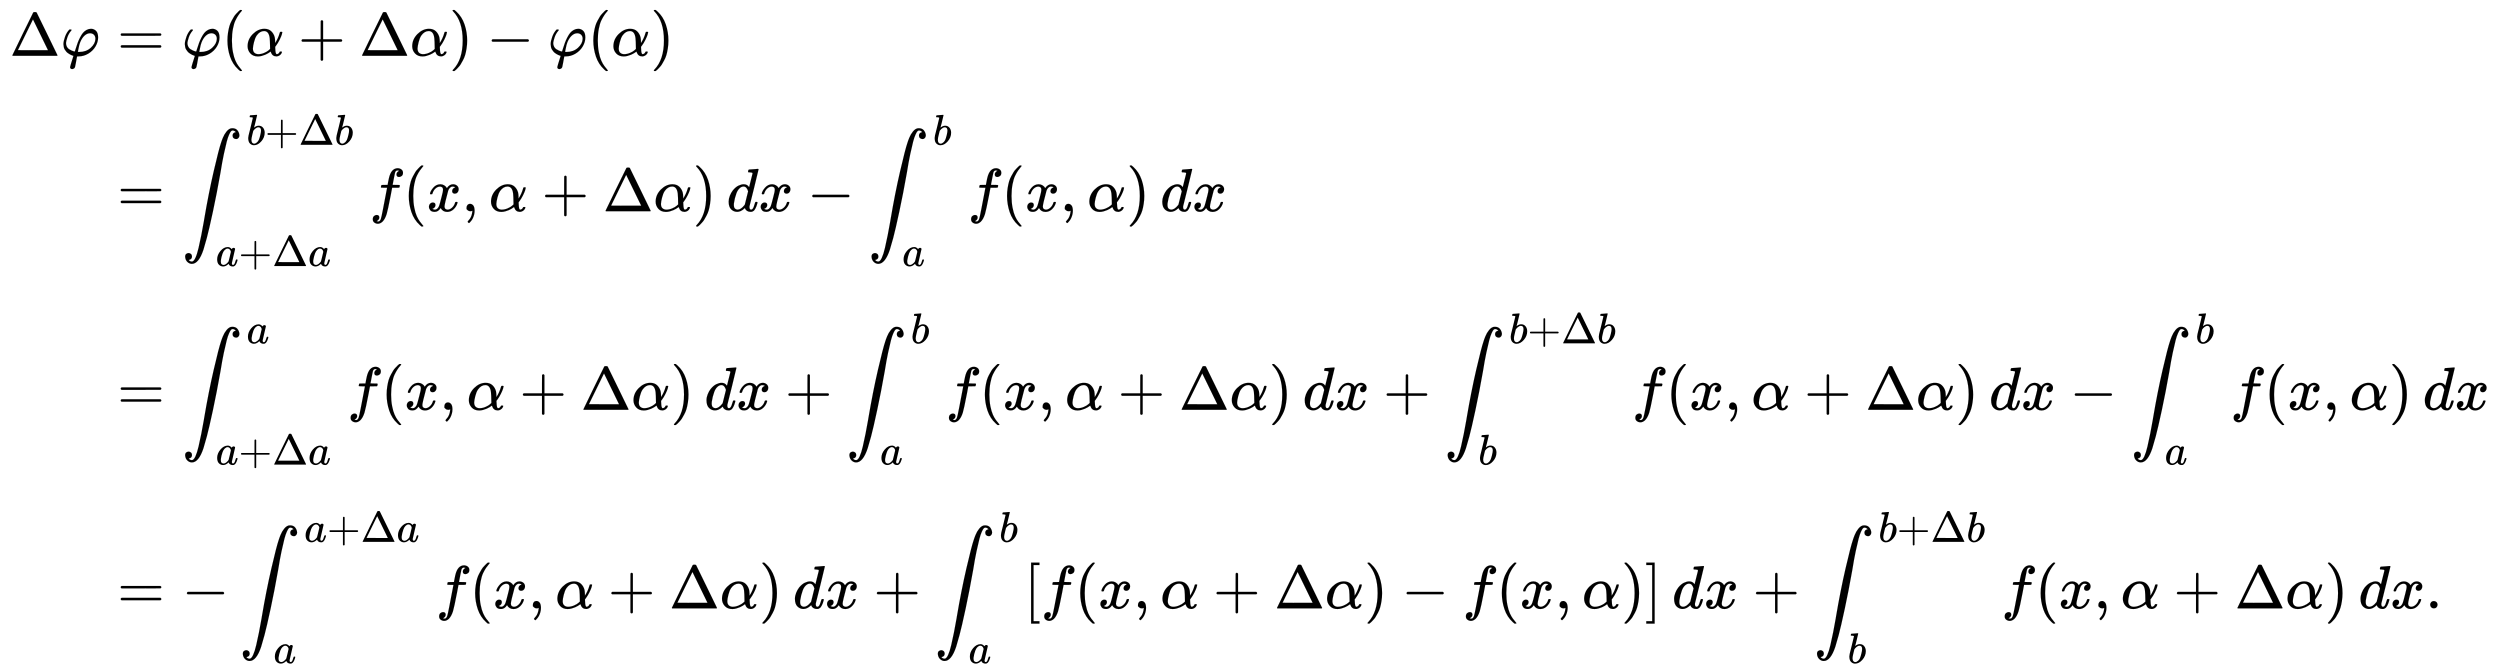 <svg xmlns:xlink="http://www.w3.org/1999/xlink" width="95.124ex" height="25.509ex" style="vertical-align: -12.171ex;" viewBox="0 -5742.7 40956 10983.1" role="img" focusable="false" xmlns="http://www.w3.org/2000/svg" aria-labelledby="MathJax-SVG-1-Title">
<title id="MathJax-SVG-1-Title">{\displaystyle {\begin{aligned}\Delta \varphi &amp;=\varphi (\alpha +\Delta \alpha )-\varphi (\alpha )\\[4pt]&amp;=\int _{a+\Delta a}^{b+\Delta b}f(x,\alpha +\Delta \alpha )\,dx-\int _{a}^{b}f(x,\alpha )\,dx\\[4pt]&amp;=\int _{a+\Delta a}^{a}f(x,\alpha +\Delta \alpha )\,dx+\int _{a}^{b}f(x,\alpha +\Delta \alpha )\,dx+\int _{b}^{b+\Delta b}f(x,\alpha +\Delta \alpha )\,dx-\int _{a}^{b}f(x,\alpha )\,dx\\[4pt]&amp;=-\int _{a}^{a+\Delta a}f(x,\alpha +\Delta \alpha )\,dx+\int _{a}^{b}[f(x,\alpha +\Delta \alpha )-f(x,\alpha )]\,dx+\int _{b}^{b+\Delta b}f(x,\alpha +\Delta \alpha )\,dx.\end{aligned}}}</title>
<defs aria-hidden="true">
<path stroke-width="1" id="E1-MJMAIN-394" d="M51 0Q46 4 46 7Q46 9 215 357T388 709Q391 716 416 716Q439 716 444 709Q447 705 616 357T786 7Q786 4 781 0H51ZM507 344L384 596L137 92L383 91H630Q630 93 507 344Z"></path>
<path stroke-width="1" id="E1-MJMATHI-3C6" d="M92 210Q92 176 106 149T142 108T185 85T220 72L235 70L237 71L250 112Q268 170 283 211T322 299T370 375T429 423T502 442Q547 442 582 410T618 302Q618 224 575 152T457 35T299 -10Q273 -10 273 -12L266 -48Q260 -83 252 -125T241 -179Q236 -203 215 -212Q204 -218 190 -218Q159 -215 159 -185Q159 -175 214 -2L209 0Q204 2 195 5T173 14T147 28T120 46T94 71T71 103T56 142T50 190Q50 238 76 311T149 431H162Q183 431 183 423Q183 417 175 409Q134 361 114 300T92 210ZM574 278Q574 320 550 344T486 369Q437 369 394 329T323 218Q309 184 295 109L286 64Q304 62 306 62Q423 62 498 131T574 278Z"></path>
<path stroke-width="1" id="E1-MJMAIN-3D" d="M56 347Q56 360 70 367H707Q722 359 722 347Q722 336 708 328L390 327H72Q56 332 56 347ZM56 153Q56 168 72 173H708Q722 163 722 153Q722 140 707 133H70Q56 140 56 153Z"></path>
<path stroke-width="1" id="E1-MJMAIN-28" d="M94 250Q94 319 104 381T127 488T164 576T202 643T244 695T277 729T302 750H315H319Q333 750 333 741Q333 738 316 720T275 667T226 581T184 443T167 250T184 58T225 -81T274 -167T316 -220T333 -241Q333 -250 318 -250H315H302L274 -226Q180 -141 137 -14T94 250Z"></path>
<path stroke-width="1" id="E1-MJMATHI-3B1" d="M34 156Q34 270 120 356T309 442Q379 442 421 402T478 304Q484 275 485 237V208Q534 282 560 374Q564 388 566 390T582 393Q603 393 603 385Q603 376 594 346T558 261T497 161L486 147L487 123Q489 67 495 47T514 26Q528 28 540 37T557 60Q559 67 562 68T577 70Q597 70 597 62Q597 56 591 43Q579 19 556 5T512 -10H505Q438 -10 414 62L411 69L400 61Q390 53 370 41T325 18T267 -2T203 -11Q124 -11 79 39T34 156ZM208 26Q257 26 306 47T379 90L403 112Q401 255 396 290Q382 405 304 405Q235 405 183 332Q156 292 139 224T121 120Q121 71 146 49T208 26Z"></path>
<path stroke-width="1" id="E1-MJMAIN-2B" d="M56 237T56 250T70 270H369V420L370 570Q380 583 389 583Q402 583 409 568V270H707Q722 262 722 250T707 230H409V-68Q401 -82 391 -82H389H387Q375 -82 369 -68V230H70Q56 237 56 250Z"></path>
<path stroke-width="1" id="E1-MJMAIN-29" d="M60 749L64 750Q69 750 74 750H86L114 726Q208 641 251 514T294 250Q294 182 284 119T261 12T224 -76T186 -143T145 -194T113 -227T90 -246Q87 -249 86 -250H74Q66 -250 63 -250T58 -247T55 -238Q56 -237 66 -225Q221 -64 221 250T66 725Q56 737 55 738Q55 746 60 749Z"></path>
<path stroke-width="1" id="E1-MJMAIN-2212" d="M84 237T84 250T98 270H679Q694 262 694 250T679 230H98Q84 237 84 250Z"></path>
<path stroke-width="1" id="E1-MJSZ2-222B" d="M114 -798Q132 -824 165 -824H167Q195 -824 223 -764T275 -600T320 -391T362 -164Q365 -143 367 -133Q439 292 523 655T645 1127Q651 1145 655 1157T672 1201T699 1257T733 1306T777 1346T828 1360Q884 1360 912 1325T944 1245Q944 1220 932 1205T909 1186T887 1183Q866 1183 849 1198T832 1239Q832 1287 885 1296L882 1300Q879 1303 874 1307T866 1313Q851 1323 833 1323Q819 1323 807 1311T775 1255T736 1139T689 936T633 628Q574 293 510 -5T410 -437T355 -629Q278 -862 165 -862Q125 -862 92 -831T55 -746Q55 -711 74 -698T112 -685Q133 -685 150 -700T167 -741Q167 -789 114 -798Z"></path>
<path stroke-width="1" id="E1-MJMATHI-62" d="M73 647Q73 657 77 670T89 683Q90 683 161 688T234 694Q246 694 246 685T212 542Q204 508 195 472T180 418L176 399Q176 396 182 402Q231 442 283 442Q345 442 383 396T422 280Q422 169 343 79T173 -11Q123 -11 82 27T40 150V159Q40 180 48 217T97 414Q147 611 147 623T109 637Q104 637 101 637H96Q86 637 83 637T76 640T73 647ZM336 325V331Q336 405 275 405Q258 405 240 397T207 376T181 352T163 330L157 322L136 236Q114 150 114 114Q114 66 138 42Q154 26 178 26Q211 26 245 58Q270 81 285 114T318 219Q336 291 336 325Z"></path>
<path stroke-width="1" id="E1-MJMATHI-61" d="M33 157Q33 258 109 349T280 441Q331 441 370 392Q386 422 416 422Q429 422 439 414T449 394Q449 381 412 234T374 68Q374 43 381 35T402 26Q411 27 422 35Q443 55 463 131Q469 151 473 152Q475 153 483 153H487Q506 153 506 144Q506 138 501 117T481 63T449 13Q436 0 417 -8Q409 -10 393 -10Q359 -10 336 5T306 36L300 51Q299 52 296 50Q294 48 292 46Q233 -10 172 -10Q117 -10 75 30T33 157ZM351 328Q351 334 346 350T323 385T277 405Q242 405 210 374T160 293Q131 214 119 129Q119 126 119 118T118 106Q118 61 136 44T179 26Q217 26 254 59T298 110Q300 114 325 217T351 328Z"></path>
<path stroke-width="1" id="E1-MJMATHI-66" d="M118 -162Q120 -162 124 -164T135 -167T147 -168Q160 -168 171 -155T187 -126Q197 -99 221 27T267 267T289 382V385H242Q195 385 192 387Q188 390 188 397L195 425Q197 430 203 430T250 431Q298 431 298 432Q298 434 307 482T319 540Q356 705 465 705Q502 703 526 683T550 630Q550 594 529 578T487 561Q443 561 443 603Q443 622 454 636T478 657L487 662Q471 668 457 668Q445 668 434 658T419 630Q412 601 403 552T387 469T380 433Q380 431 435 431Q480 431 487 430T498 424Q499 420 496 407T491 391Q489 386 482 386T428 385H372L349 263Q301 15 282 -47Q255 -132 212 -173Q175 -205 139 -205Q107 -205 81 -186T55 -132Q55 -95 76 -78T118 -61Q162 -61 162 -103Q162 -122 151 -136T127 -157L118 -162Z"></path>
<path stroke-width="1" id="E1-MJMATHI-78" d="M52 289Q59 331 106 386T222 442Q257 442 286 424T329 379Q371 442 430 442Q467 442 494 420T522 361Q522 332 508 314T481 292T458 288Q439 288 427 299T415 328Q415 374 465 391Q454 404 425 404Q412 404 406 402Q368 386 350 336Q290 115 290 78Q290 50 306 38T341 26Q378 26 414 59T463 140Q466 150 469 151T485 153H489Q504 153 504 145Q504 144 502 134Q486 77 440 33T333 -11Q263 -11 227 52Q186 -10 133 -10H127Q78 -10 57 16T35 71Q35 103 54 123T99 143Q142 143 142 101Q142 81 130 66T107 46T94 41L91 40Q91 39 97 36T113 29T132 26Q168 26 194 71Q203 87 217 139T245 247T261 313Q266 340 266 352Q266 380 251 392T217 404Q177 404 142 372T93 290Q91 281 88 280T72 278H58Q52 284 52 289Z"></path>
<path stroke-width="1" id="E1-MJMAIN-2C" d="M78 35T78 60T94 103T137 121Q165 121 187 96T210 8Q210 -27 201 -60T180 -117T154 -158T130 -185T117 -194Q113 -194 104 -185T95 -172Q95 -168 106 -156T131 -126T157 -76T173 -3V9L172 8Q170 7 167 6T161 3T152 1T140 0Q113 0 96 17Z"></path>
<path stroke-width="1" id="E1-MJMATHI-64" d="M366 683Q367 683 438 688T511 694Q523 694 523 686Q523 679 450 384T375 83T374 68Q374 26 402 26Q411 27 422 35Q443 55 463 131Q469 151 473 152Q475 153 483 153H487H491Q506 153 506 145Q506 140 503 129Q490 79 473 48T445 8T417 -8Q409 -10 393 -10Q359 -10 336 5T306 36L300 51Q299 52 296 50Q294 48 292 46Q233 -10 172 -10Q117 -10 75 30T33 157Q33 205 53 255T101 341Q148 398 195 420T280 442Q336 442 364 400Q369 394 369 396Q370 400 396 505T424 616Q424 629 417 632T378 637H357Q351 643 351 645T353 664Q358 683 366 683ZM352 326Q329 405 277 405Q242 405 210 374T160 293Q131 214 119 129Q119 126 119 118T118 106Q118 61 136 44T179 26Q233 26 290 98L298 109L352 326Z"></path>
<path stroke-width="1" id="E1-MJMAIN-5B" d="M118 -250V750H255V710H158V-210H255V-250H118Z"></path>
<path stroke-width="1" id="E1-MJMAIN-5D" d="M22 710V750H159V-250H22V-210H119V710H22Z"></path>
<path stroke-width="1" id="E1-MJMAIN-2E" d="M78 60Q78 84 95 102T138 120Q162 120 180 104T199 61Q199 36 182 18T139 0T96 17T78 60Z"></path>
</defs>
<g stroke="currentColor" fill="currentColor" stroke-width="0" transform="matrix(1 0 0 -1 0 0)" aria-hidden="true">
<g transform="translate(167,0)">
<g transform="translate(-11,0)">
<g transform="translate(0,4829)">
 <use xlink:href="#E1-MJMAIN-394" x="0" y="0"></use>
 <use xlink:href="#E1-MJMATHI-3C6" x="833" y="0"></use>
</g>
</g>
<g transform="translate(1477,0)">
<g transform="translate(0,4829)">
 <use xlink:href="#E1-MJMAIN-3D" x="277" y="0"></use>
 <use xlink:href="#E1-MJMATHI-3C6" x="1334" y="0"></use>
 <use xlink:href="#E1-MJMAIN-28" x="1988" y="0"></use>
 <use xlink:href="#E1-MJMATHI-3B1" x="2378" y="0"></use>
 <use xlink:href="#E1-MJMAIN-2B" x="3240" y="0"></use>
 <use xlink:href="#E1-MJMAIN-394" x="4241" y="0"></use>
 <use xlink:href="#E1-MJMATHI-3B1" x="5075" y="0"></use>
 <use xlink:href="#E1-MJMAIN-29" x="5715" y="0"></use>
 <use xlink:href="#E1-MJMAIN-2212" x="6327" y="0"></use>
 <use xlink:href="#E1-MJMATHI-3C6" x="7327" y="0"></use>
 <use xlink:href="#E1-MJMAIN-28" x="7982" y="0"></use>
 <use xlink:href="#E1-MJMATHI-3B1" x="8371" y="0"></use>
 <use xlink:href="#E1-MJMAIN-29" x="9012" y="0"></use>
</g>
<g transform="translate(0,2282)">
 <use xlink:href="#E1-MJMAIN-3D" x="277" y="0"></use>
<g transform="translate(1334,0)">
 <use xlink:href="#E1-MJSZ2-222B" x="0" y="0"></use>
<g transform="translate(1060,1089)">
 <use transform="scale(0.707)" xlink:href="#E1-MJMATHI-62" x="0" y="0"></use>
 <use transform="scale(0.707)" xlink:href="#E1-MJMAIN-2B" x="429" y="0"></use>
 <use transform="scale(0.707)" xlink:href="#E1-MJMAIN-394" x="1208" y="0"></use>
 <use transform="scale(0.707)" xlink:href="#E1-MJMATHI-62" x="2041" y="0"></use>
</g>
<g transform="translate(556,-898)">
 <use transform="scale(0.707)" xlink:href="#E1-MJMATHI-61" x="0" y="0"></use>
 <use transform="scale(0.707)" xlink:href="#E1-MJMAIN-2B" x="529" y="0"></use>
 <use transform="scale(0.707)" xlink:href="#E1-MJMAIN-394" x="1308" y="0"></use>
 <use transform="scale(0.707)" xlink:href="#E1-MJMATHI-61" x="2141" y="0"></use>
</g>
</g>
 <use xlink:href="#E1-MJMATHI-66" x="4408" y="0"></use>
 <use xlink:href="#E1-MJMAIN-28" x="4959" y="0"></use>
 <use xlink:href="#E1-MJMATHI-78" x="5348" y="0"></use>
 <use xlink:href="#E1-MJMAIN-2C" x="5921" y="0"></use>
 <use xlink:href="#E1-MJMATHI-3B1" x="6366" y="0"></use>
 <use xlink:href="#E1-MJMAIN-2B" x="7229" y="0"></use>
 <use xlink:href="#E1-MJMAIN-394" x="8230" y="0"></use>
 <use xlink:href="#E1-MJMATHI-3B1" x="9063" y="0"></use>
 <use xlink:href="#E1-MJMAIN-29" x="9704" y="0"></use>
 <use xlink:href="#E1-MJMATHI-64" x="10260" y="0"></use>
 <use xlink:href="#E1-MJMATHI-78" x="10783" y="0"></use>
 <use xlink:href="#E1-MJMAIN-2212" x="11578" y="0"></use>
<g transform="translate(12579,0)">
 <use xlink:href="#E1-MJSZ2-222B" x="0" y="0"></use>
 <use transform="scale(0.707)" xlink:href="#E1-MJMATHI-62" x="1500" y="1540"></use>
 <use transform="scale(0.707)" xlink:href="#E1-MJMATHI-61" x="787" y="-1270"></use>
</g>
 <use xlink:href="#E1-MJMATHI-66" x="14210" y="0"></use>
 <use xlink:href="#E1-MJMAIN-28" x="14760" y="0"></use>
 <use xlink:href="#E1-MJMATHI-78" x="15150" y="0"></use>
 <use xlink:href="#E1-MJMAIN-2C" x="15722" y="0"></use>
 <use xlink:href="#E1-MJMATHI-3B1" x="16168" y="0"></use>
 <use xlink:href="#E1-MJMAIN-29" x="16808" y="0"></use>
 <use xlink:href="#E1-MJMATHI-64" x="17364" y="0"></use>
 <use xlink:href="#E1-MJMATHI-78" x="17888" y="0"></use>
</g>
<g transform="translate(0,-971)">
 <use xlink:href="#E1-MJMAIN-3D" x="277" y="0"></use>
<g transform="translate(1334,0)">
 <use xlink:href="#E1-MJSZ2-222B" x="0" y="0"></use>
 <use transform="scale(0.707)" xlink:href="#E1-MJMATHI-61" x="1500" y="1540"></use>
<g transform="translate(556,-898)">
 <use transform="scale(0.707)" xlink:href="#E1-MJMATHI-61" x="0" y="0"></use>
 <use transform="scale(0.707)" xlink:href="#E1-MJMAIN-2B" x="529" y="0"></use>
 <use transform="scale(0.707)" xlink:href="#E1-MJMAIN-394" x="1308" y="0"></use>
 <use transform="scale(0.707)" xlink:href="#E1-MJMATHI-61" x="2141" y="0"></use>
</g>
</g>
 <use xlink:href="#E1-MJMATHI-66" x="4045" y="0"></use>
 <use xlink:href="#E1-MJMAIN-28" x="4596" y="0"></use>
 <use xlink:href="#E1-MJMATHI-78" x="4985" y="0"></use>
 <use xlink:href="#E1-MJMAIN-2C" x="5558" y="0"></use>
 <use xlink:href="#E1-MJMATHI-3B1" x="6003" y="0"></use>
 <use xlink:href="#E1-MJMAIN-2B" x="6866" y="0"></use>
 <use xlink:href="#E1-MJMAIN-394" x="7867" y="0"></use>
 <use xlink:href="#E1-MJMATHI-3B1" x="8700" y="0"></use>
 <use xlink:href="#E1-MJMAIN-29" x="9341" y="0"></use>
 <use xlink:href="#E1-MJMATHI-64" x="9897" y="0"></use>
 <use xlink:href="#E1-MJMATHI-78" x="10420" y="0"></use>
 <use xlink:href="#E1-MJMAIN-2B" x="11215" y="0"></use>
<g transform="translate(12216,0)">
 <use xlink:href="#E1-MJSZ2-222B" x="0" y="0"></use>
 <use transform="scale(0.707)" xlink:href="#E1-MJMATHI-62" x="1500" y="1540"></use>
 <use transform="scale(0.707)" xlink:href="#E1-MJMATHI-61" x="787" y="-1270"></use>
</g>
 <use xlink:href="#E1-MJMATHI-66" x="13847" y="0"></use>
 <use xlink:href="#E1-MJMAIN-28" x="14397" y="0"></use>
 <use xlink:href="#E1-MJMATHI-78" x="14787" y="0"></use>
 <use xlink:href="#E1-MJMAIN-2C" x="15359" y="0"></use>
 <use xlink:href="#E1-MJMATHI-3B1" x="15805" y="0"></use>
 <use xlink:href="#E1-MJMAIN-2B" x="16667" y="0"></use>
 <use xlink:href="#E1-MJMAIN-394" x="17668" y="0"></use>
 <use xlink:href="#E1-MJMATHI-3B1" x="18502" y="0"></use>
 <use xlink:href="#E1-MJMAIN-29" x="19142" y="0"></use>
 <use xlink:href="#E1-MJMATHI-64" x="19698" y="0"></use>
 <use xlink:href="#E1-MJMATHI-78" x="20222" y="0"></use>
 <use xlink:href="#E1-MJMAIN-2B" x="21016" y="0"></use>
<g transform="translate(22017,0)">
 <use xlink:href="#E1-MJSZ2-222B" x="0" y="0"></use>
<g transform="translate(1060,1089)">
 <use transform="scale(0.707)" xlink:href="#E1-MJMATHI-62" x="0" y="0"></use>
 <use transform="scale(0.707)" xlink:href="#E1-MJMAIN-2B" x="429" y="0"></use>
 <use transform="scale(0.707)" xlink:href="#E1-MJMAIN-394" x="1208" y="0"></use>
 <use transform="scale(0.707)" xlink:href="#E1-MJMATHI-62" x="2041" y="0"></use>
</g>
 <use transform="scale(0.707)" xlink:href="#E1-MJMATHI-62" x="787" y="-1270"></use>
</g>
 <use xlink:href="#E1-MJMATHI-66" x="25092" y="0"></use>
 <use xlink:href="#E1-MJMAIN-28" x="25643" y="0"></use>
 <use xlink:href="#E1-MJMATHI-78" x="26032" y="0"></use>
 <use xlink:href="#E1-MJMAIN-2C" x="26605" y="0"></use>
 <use xlink:href="#E1-MJMATHI-3B1" x="27050" y="0"></use>
 <use xlink:href="#E1-MJMAIN-2B" x="27912" y="0"></use>
 <use xlink:href="#E1-MJMAIN-394" x="28913" y="0"></use>
 <use xlink:href="#E1-MJMATHI-3B1" x="29747" y="0"></use>
 <use xlink:href="#E1-MJMAIN-29" x="30387" y="0"></use>
 <use xlink:href="#E1-MJMATHI-64" x="30943" y="0"></use>
 <use xlink:href="#E1-MJMATHI-78" x="31467" y="0"></use>
 <use xlink:href="#E1-MJMAIN-2212" x="32262" y="0"></use>
<g transform="translate(33262,0)">
 <use xlink:href="#E1-MJSZ2-222B" x="0" y="0"></use>
 <use transform="scale(0.707)" xlink:href="#E1-MJMATHI-62" x="1500" y="1540"></use>
 <use transform="scale(0.707)" xlink:href="#E1-MJMATHI-61" x="787" y="-1270"></use>
</g>
 <use xlink:href="#E1-MJMATHI-66" x="34894" y="0"></use>
 <use xlink:href="#E1-MJMAIN-28" x="35444" y="0"></use>
 <use xlink:href="#E1-MJMATHI-78" x="35834" y="0"></use>
 <use xlink:href="#E1-MJMAIN-2C" x="36406" y="0"></use>
 <use xlink:href="#E1-MJMATHI-3B1" x="36851" y="0"></use>
 <use xlink:href="#E1-MJMAIN-29" x="37492" y="0"></use>
 <use xlink:href="#E1-MJMATHI-64" x="38048" y="0"></use>
 <use xlink:href="#E1-MJMATHI-78" x="38571" y="0"></use>
</g>
<g transform="translate(0,-4224)">
 <use xlink:href="#E1-MJMAIN-3D" x="277" y="0"></use>
 <use xlink:href="#E1-MJMAIN-2212" x="1334" y="0"></use>
<g transform="translate(2279,0)">
 <use xlink:href="#E1-MJSZ2-222B" x="0" y="0"></use>
<g transform="translate(1060,1089)">
 <use transform="scale(0.707)" xlink:href="#E1-MJMATHI-61" x="0" y="0"></use>
 <use transform="scale(0.707)" xlink:href="#E1-MJMAIN-2B" x="529" y="0"></use>
 <use transform="scale(0.707)" xlink:href="#E1-MJMAIN-394" x="1308" y="0"></use>
 <use transform="scale(0.707)" xlink:href="#E1-MJMATHI-61" x="2141" y="0"></use>
</g>
 <use transform="scale(0.707)" xlink:href="#E1-MJMATHI-61" x="787" y="-1270"></use>
</g>
 <use xlink:href="#E1-MJMATHI-66" x="5495" y="0"></use>
 <use xlink:href="#E1-MJMAIN-28" x="6046" y="0"></use>
 <use xlink:href="#E1-MJMATHI-78" x="6435" y="0"></use>
 <use xlink:href="#E1-MJMAIN-2C" x="7008" y="0"></use>
 <use xlink:href="#E1-MJMATHI-3B1" x="7453" y="0"></use>
 <use xlink:href="#E1-MJMAIN-2B" x="8315" y="0"></use>
 <use xlink:href="#E1-MJMAIN-394" x="9316" y="0"></use>
 <use xlink:href="#E1-MJMATHI-3B1" x="10150" y="0"></use>
 <use xlink:href="#E1-MJMAIN-29" x="10790" y="0"></use>
 <use xlink:href="#E1-MJMATHI-64" x="11346" y="0"></use>
 <use xlink:href="#E1-MJMATHI-78" x="11870" y="0"></use>
 <use xlink:href="#E1-MJMAIN-2B" x="12665" y="0"></use>
<g transform="translate(13665,0)">
 <use xlink:href="#E1-MJSZ2-222B" x="0" y="0"></use>
 <use transform="scale(0.707)" xlink:href="#E1-MJMATHI-62" x="1500" y="1540"></use>
 <use transform="scale(0.707)" xlink:href="#E1-MJMATHI-61" x="787" y="-1270"></use>
</g>
 <use xlink:href="#E1-MJMAIN-5B" x="15130" y="0"></use>
 <use xlink:href="#E1-MJMATHI-66" x="15408" y="0"></use>
 <use xlink:href="#E1-MJMAIN-28" x="15959" y="0"></use>
 <use xlink:href="#E1-MJMATHI-78" x="16348" y="0"></use>
 <use xlink:href="#E1-MJMAIN-2C" x="16921" y="0"></use>
 <use xlink:href="#E1-MJMATHI-3B1" x="17366" y="0"></use>
 <use xlink:href="#E1-MJMAIN-2B" x="18229" y="0"></use>
 <use xlink:href="#E1-MJMAIN-394" x="19230" y="0"></use>
 <use xlink:href="#E1-MJMATHI-3B1" x="20063" y="0"></use>
 <use xlink:href="#E1-MJMAIN-29" x="20704" y="0"></use>
 <use xlink:href="#E1-MJMAIN-2212" x="21315" y="0"></use>
 <use xlink:href="#E1-MJMATHI-66" x="22316" y="0"></use>
 <use xlink:href="#E1-MJMAIN-28" x="22866" y="0"></use>
 <use xlink:href="#E1-MJMATHI-78" x="23256" y="0"></use>
 <use xlink:href="#E1-MJMAIN-2C" x="23828" y="0"></use>
 <use xlink:href="#E1-MJMATHI-3B1" x="24274" y="0"></use>
 <use xlink:href="#E1-MJMAIN-29" x="24914" y="0"></use>
 <use xlink:href="#E1-MJMAIN-5D" x="25304" y="0"></use>
 <use xlink:href="#E1-MJMATHI-64" x="25749" y="0"></use>
 <use xlink:href="#E1-MJMATHI-78" x="26272" y="0"></use>
 <use xlink:href="#E1-MJMAIN-2B" x="27067" y="0"></use>
<g transform="translate(28068,0)">
 <use xlink:href="#E1-MJSZ2-222B" x="0" y="0"></use>
<g transform="translate(1060,1089)">
 <use transform="scale(0.707)" xlink:href="#E1-MJMATHI-62" x="0" y="0"></use>
 <use transform="scale(0.707)" xlink:href="#E1-MJMAIN-2B" x="429" y="0"></use>
 <use transform="scale(0.707)" xlink:href="#E1-MJMAIN-394" x="1208" y="0"></use>
 <use transform="scale(0.707)" xlink:href="#E1-MJMATHI-62" x="2041" y="0"></use>
</g>
 <use transform="scale(0.707)" xlink:href="#E1-MJMATHI-62" x="787" y="-1270"></use>
</g>
 <use xlink:href="#E1-MJMATHI-66" x="31143" y="0"></use>
 <use xlink:href="#E1-MJMAIN-28" x="31693" y="0"></use>
 <use xlink:href="#E1-MJMATHI-78" x="32083" y="0"></use>
 <use xlink:href="#E1-MJMAIN-2C" x="32655" y="0"></use>
 <use xlink:href="#E1-MJMATHI-3B1" x="33100" y="0"></use>
 <use xlink:href="#E1-MJMAIN-2B" x="33963" y="0"></use>
 <use xlink:href="#E1-MJMAIN-394" x="34964" y="0"></use>
 <use xlink:href="#E1-MJMATHI-3B1" x="35797" y="0"></use>
 <use xlink:href="#E1-MJMAIN-29" x="36438" y="0"></use>
 <use xlink:href="#E1-MJMATHI-64" x="36994" y="0"></use>
 <use xlink:href="#E1-MJMATHI-78" x="37517" y="0"></use>
 <use xlink:href="#E1-MJMAIN-2E" x="38090" y="0"></use>
</g>
</g>
</g>
</g>
</svg>